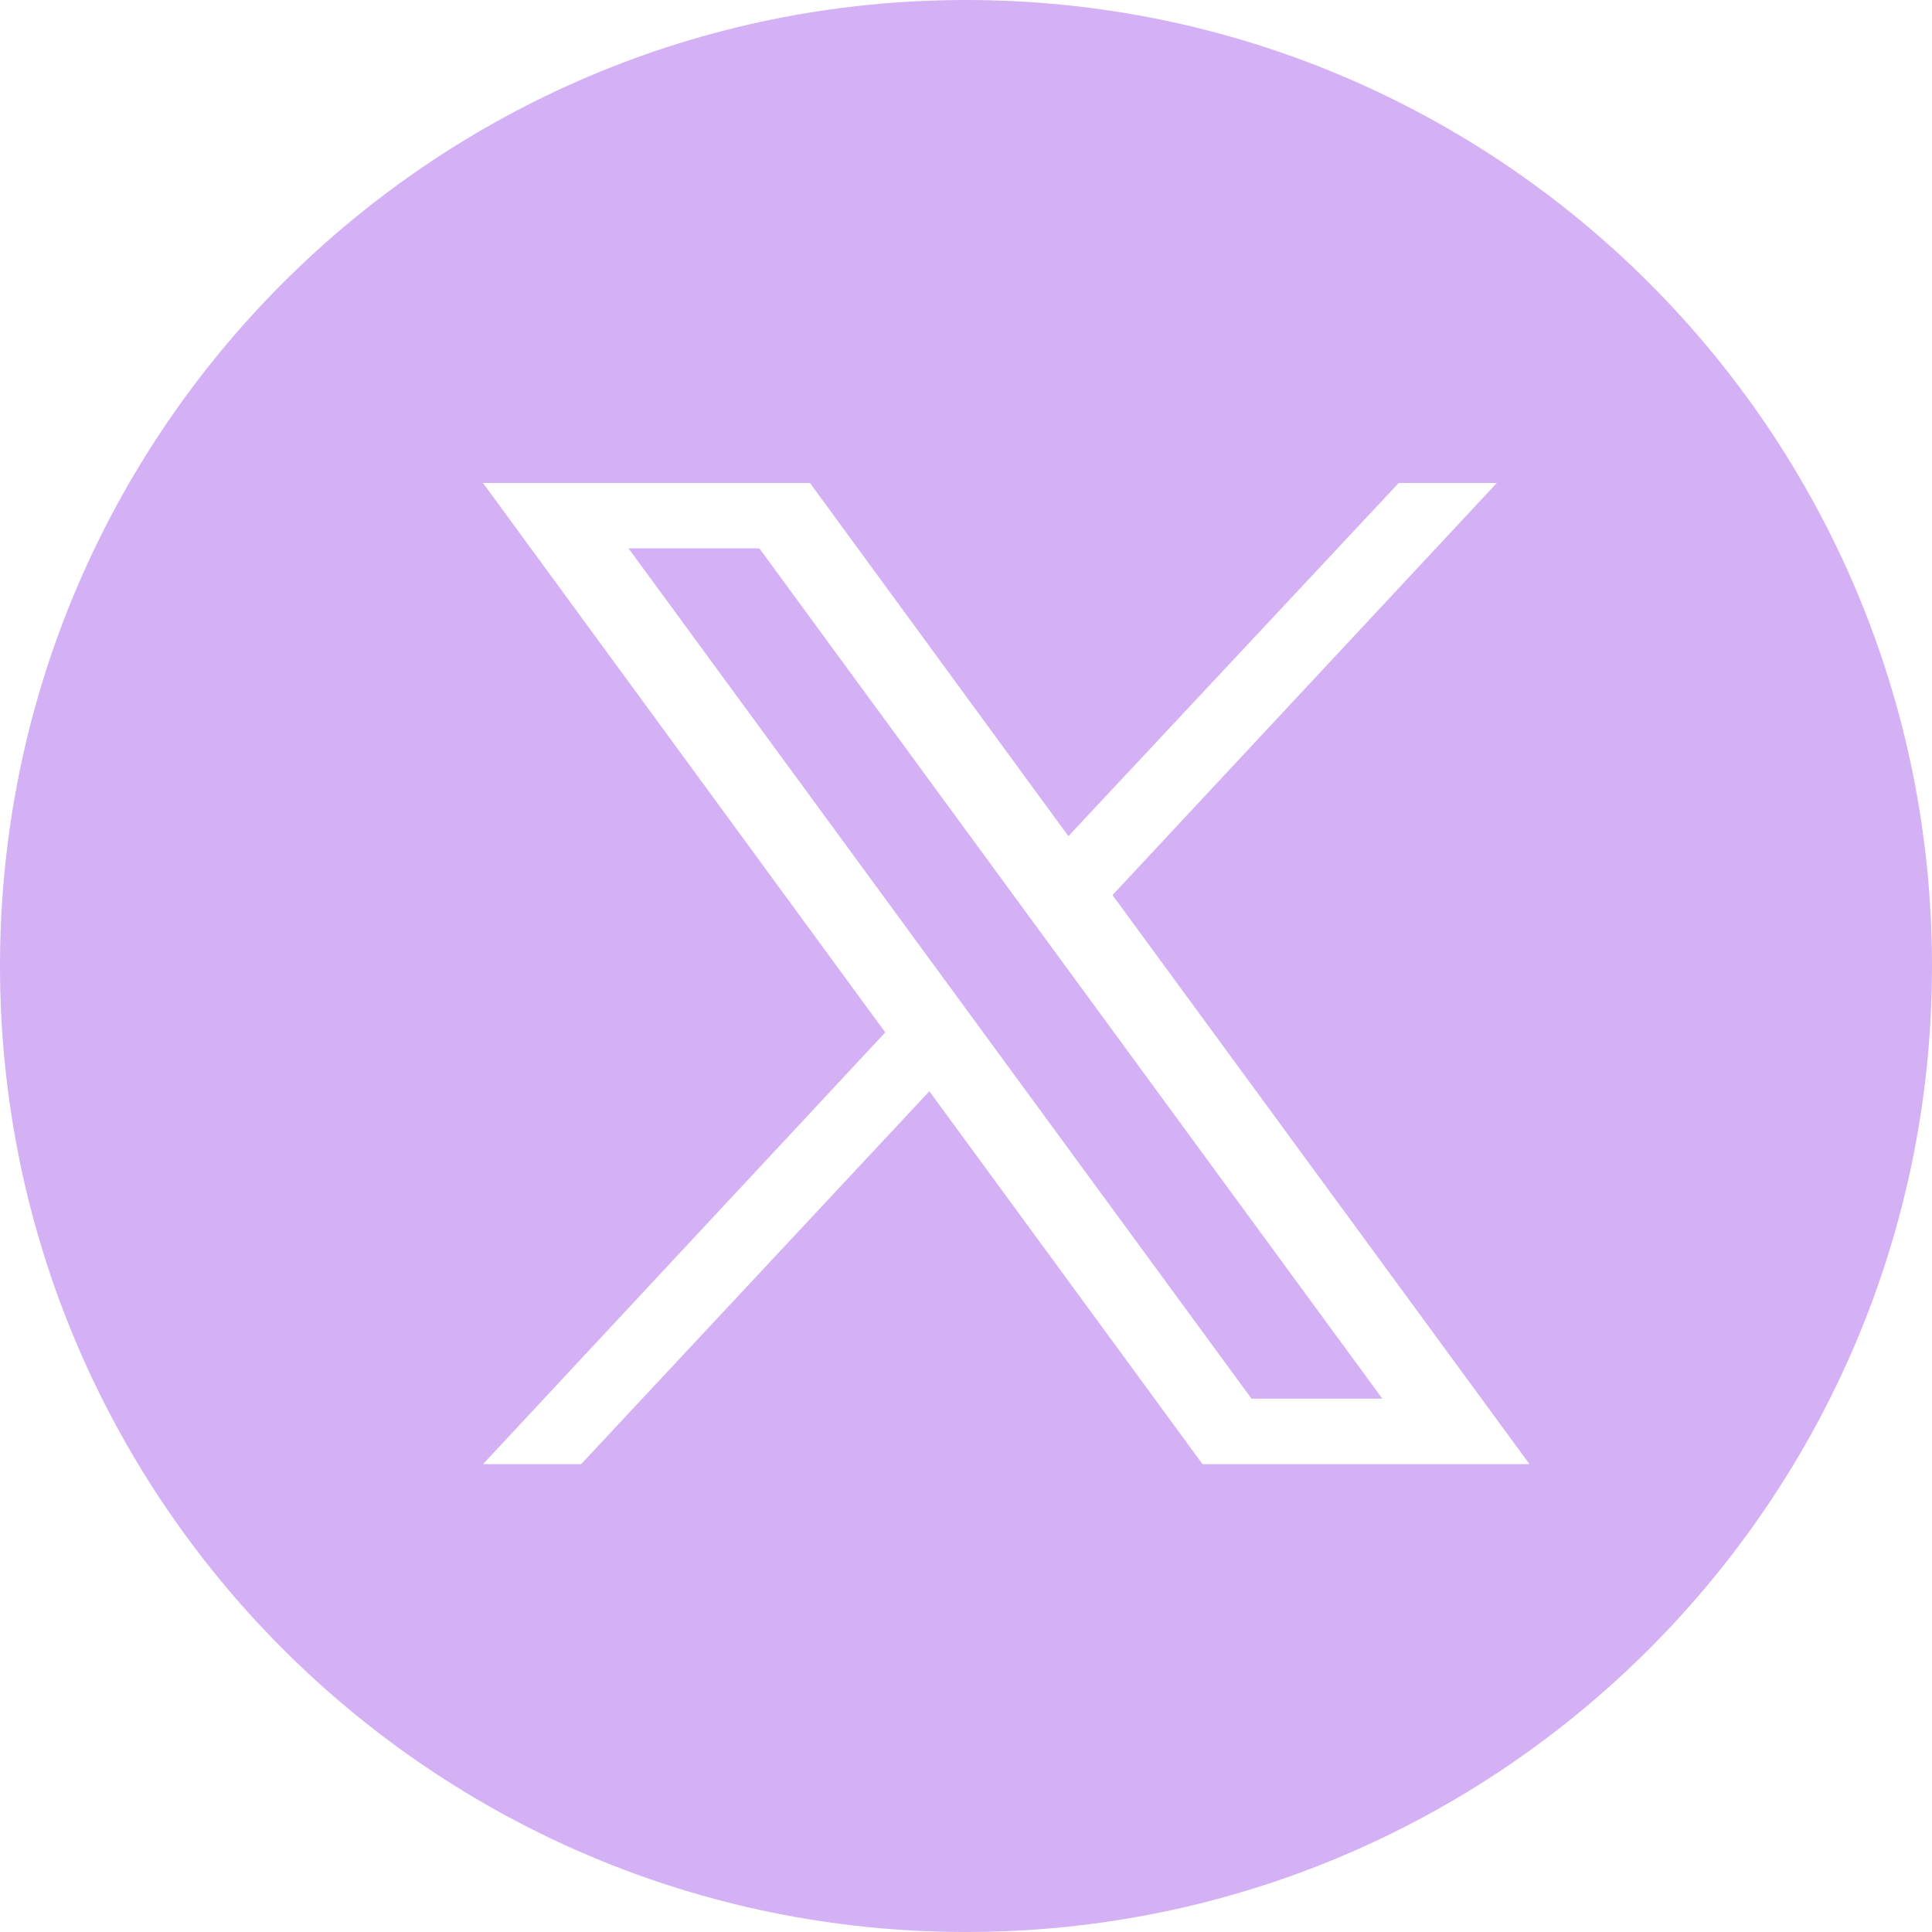 <svg width="24" height="24" viewBox="0 0 24 24" fill="none" xmlns="http://www.w3.org/2000/svg">
<path fill-rule="evenodd" clip-rule="evenodd" d="M0 12C0 5.372 5.372 0 12 0C18.628 0 24 5.372 24 12C24 18.627 18.628 24 12 24C5.372 24 0 18.627 0 12ZM18.594 6L13.82 11.119L19 18.188H14.938L11.545 13.556L7.219 18.188H6L10.997 12.825L6 6H10.062L13.272 10.387L17.375 6H18.594ZM9.433 6.812H7.808L15.547 17.375H17.172L9.433 6.812Z" fill="#D4B0F5"/>
</svg>

